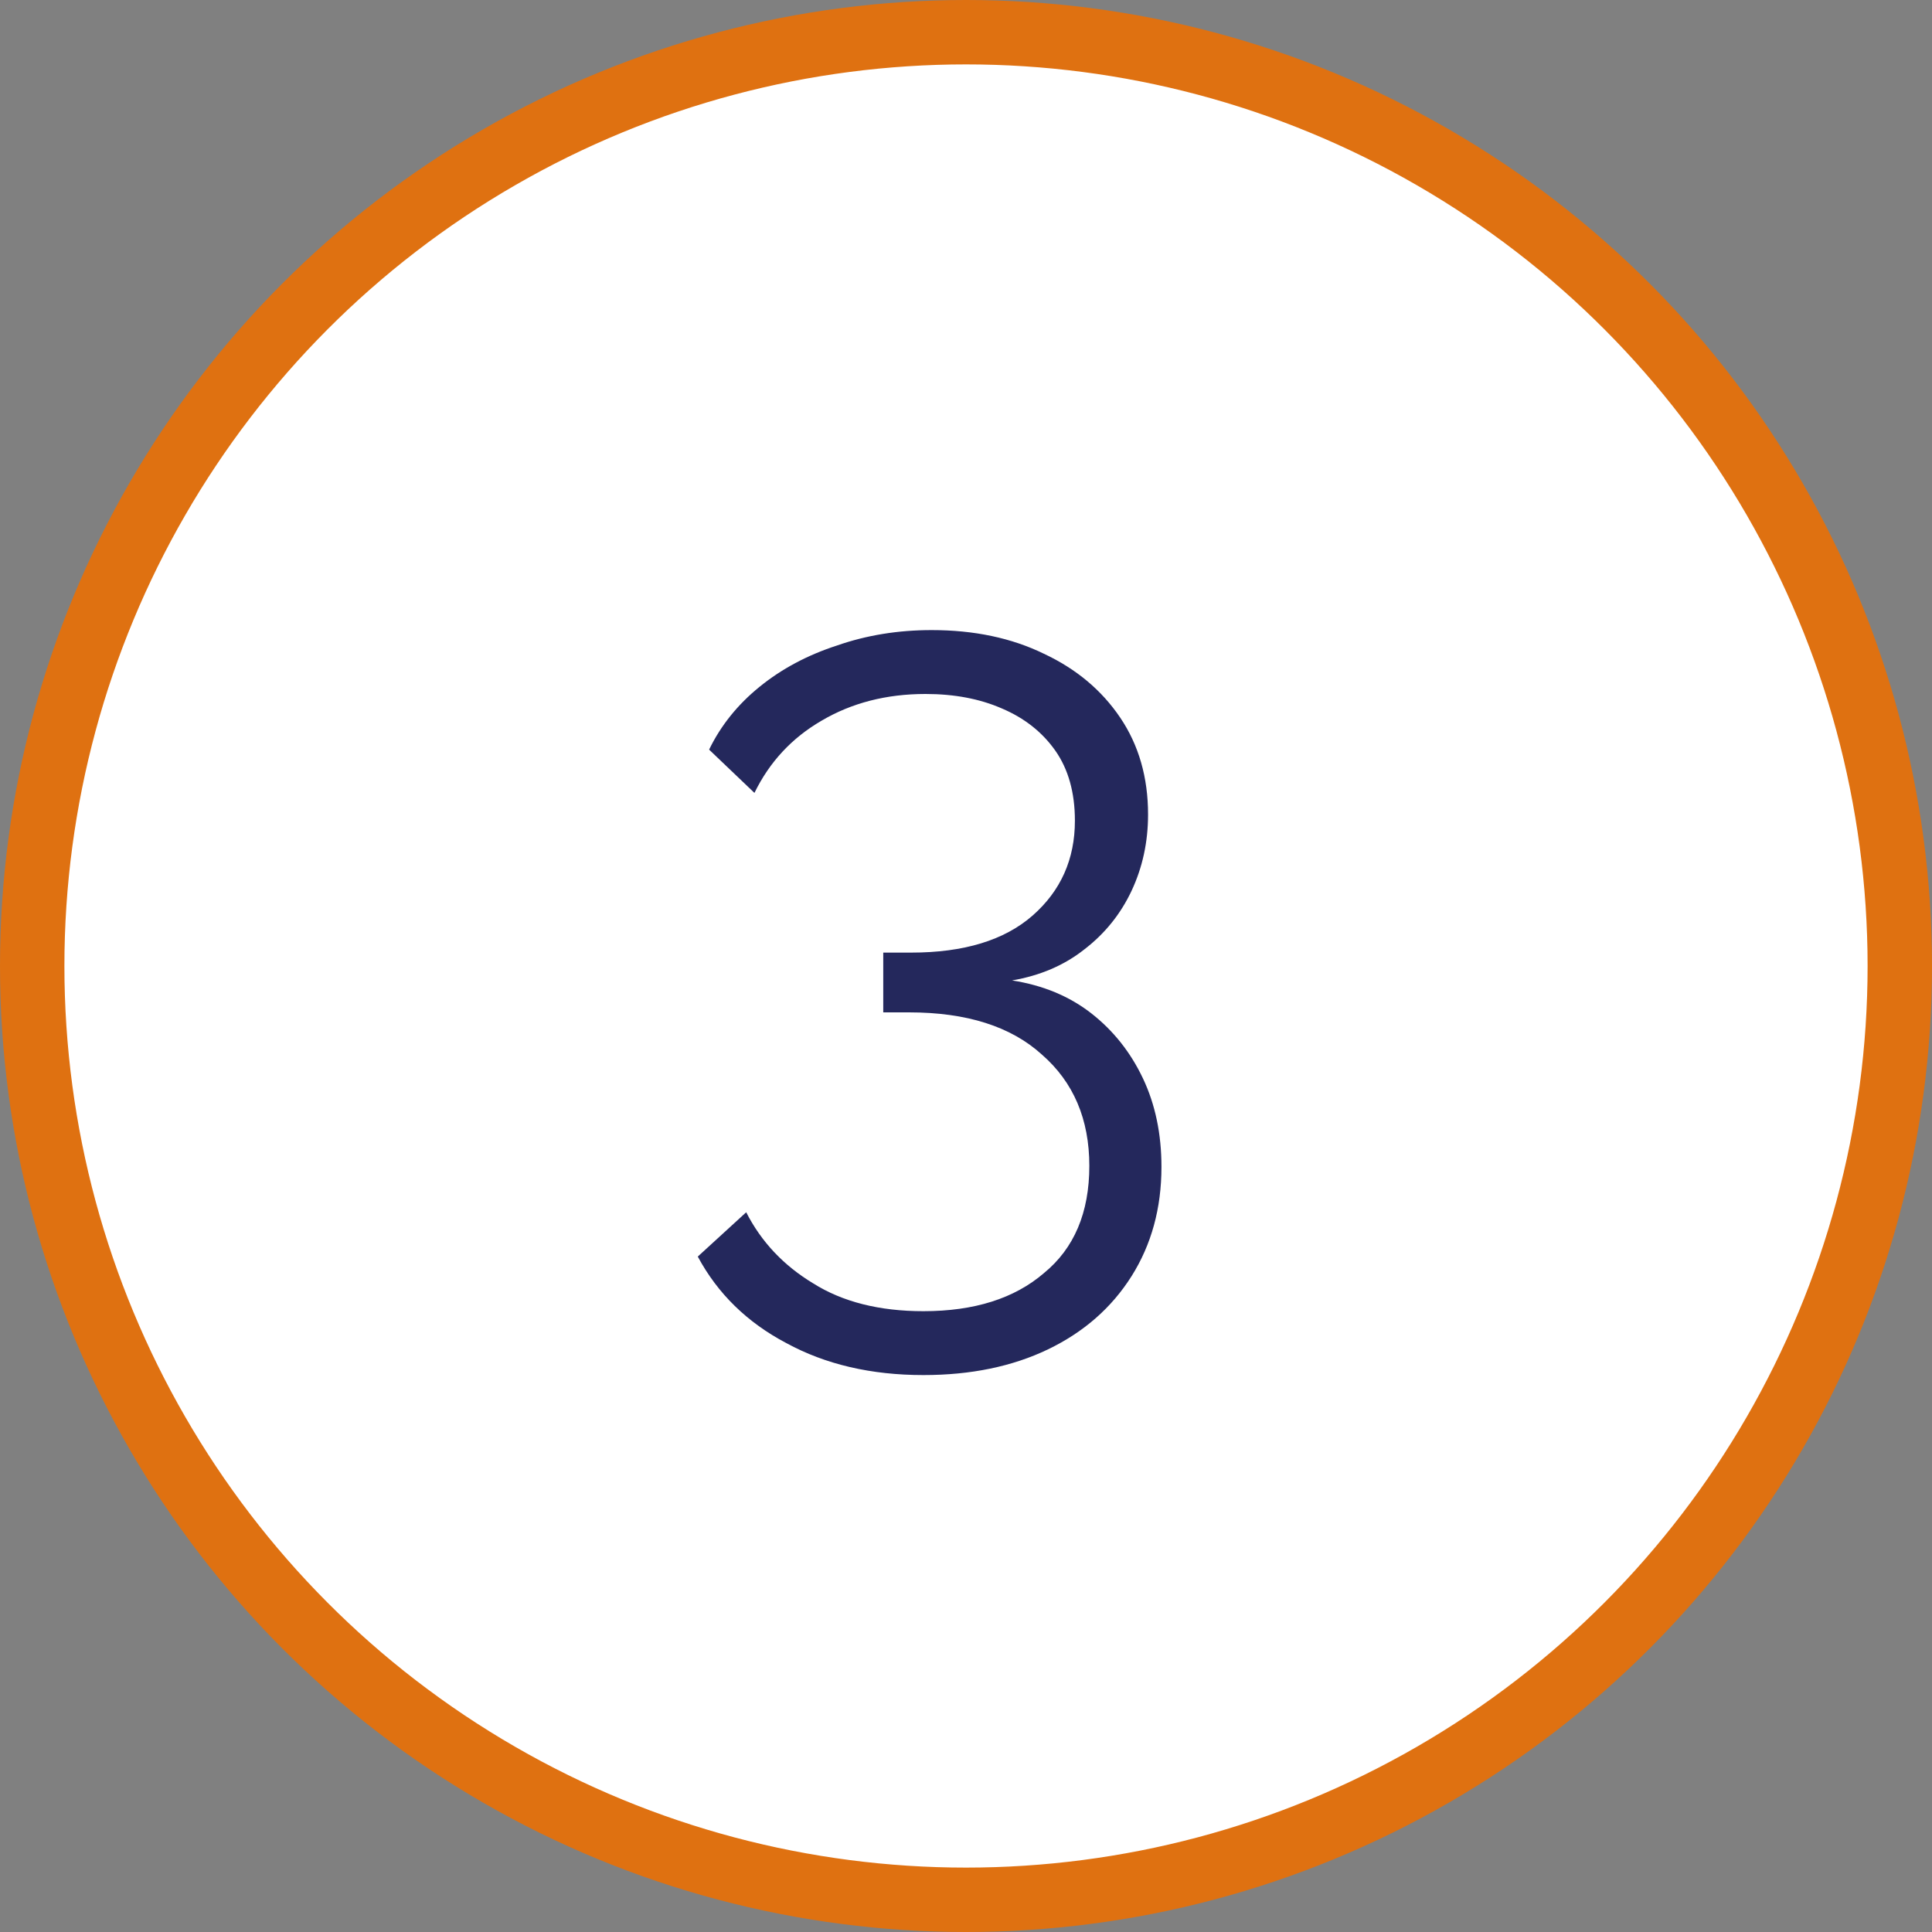<svg xmlns="http://www.w3.org/2000/svg" width="30" height="30" viewBox="0 0 30 30" fill="none"><rect x="0" y="0" width="30" height="30" fill="#808080" stroke="none"/><circle cx="15" cy="15" r="14.5" fill="white" stroke="#DF7111"></circle><path d="M15.715 15.224C16.195 15.299 16.605 15.469 16.947 15.736C17.288 16.003 17.555 16.339 17.747 16.744C17.939 17.149 18.035 17.608 18.035 18.12C18.035 18.76 17.88 19.325 17.571 19.816C17.261 20.307 16.829 20.685 16.275 20.952C15.72 21.219 15.075 21.352 14.339 21.352C13.528 21.352 12.819 21.187 12.211 20.856C11.603 20.536 11.144 20.088 10.835 19.512L11.587 18.824C11.821 19.283 12.168 19.651 12.627 19.928C13.085 20.216 13.656 20.36 14.339 20.36C15.128 20.36 15.752 20.163 16.211 19.768C16.68 19.384 16.915 18.829 16.915 18.104C16.915 17.379 16.669 16.803 16.179 16.376C15.699 15.939 15.011 15.72 14.115 15.72H13.715V14.792H14.147C14.968 14.792 15.597 14.6 16.035 14.216C16.472 13.832 16.691 13.341 16.691 12.744C16.691 12.307 16.589 11.944 16.387 11.656C16.184 11.368 15.907 11.149 15.555 11C15.213 10.851 14.819 10.776 14.371 10.776C13.763 10.776 13.224 10.915 12.755 11.192C12.296 11.459 11.949 11.832 11.715 12.312L11.011 11.64C11.192 11.267 11.453 10.941 11.795 10.664C12.136 10.387 12.536 10.173 12.995 10.024C13.453 9.864 13.944 9.784 14.467 9.784C15.128 9.784 15.709 9.907 16.211 10.152C16.712 10.387 17.107 10.717 17.395 11.144C17.683 11.571 17.827 12.072 17.827 12.648C17.827 13.075 17.741 13.469 17.571 13.832C17.4 14.195 17.155 14.499 16.835 14.744C16.525 14.989 16.152 15.149 15.715 15.224Z" fill="#24285C"></path></svg>